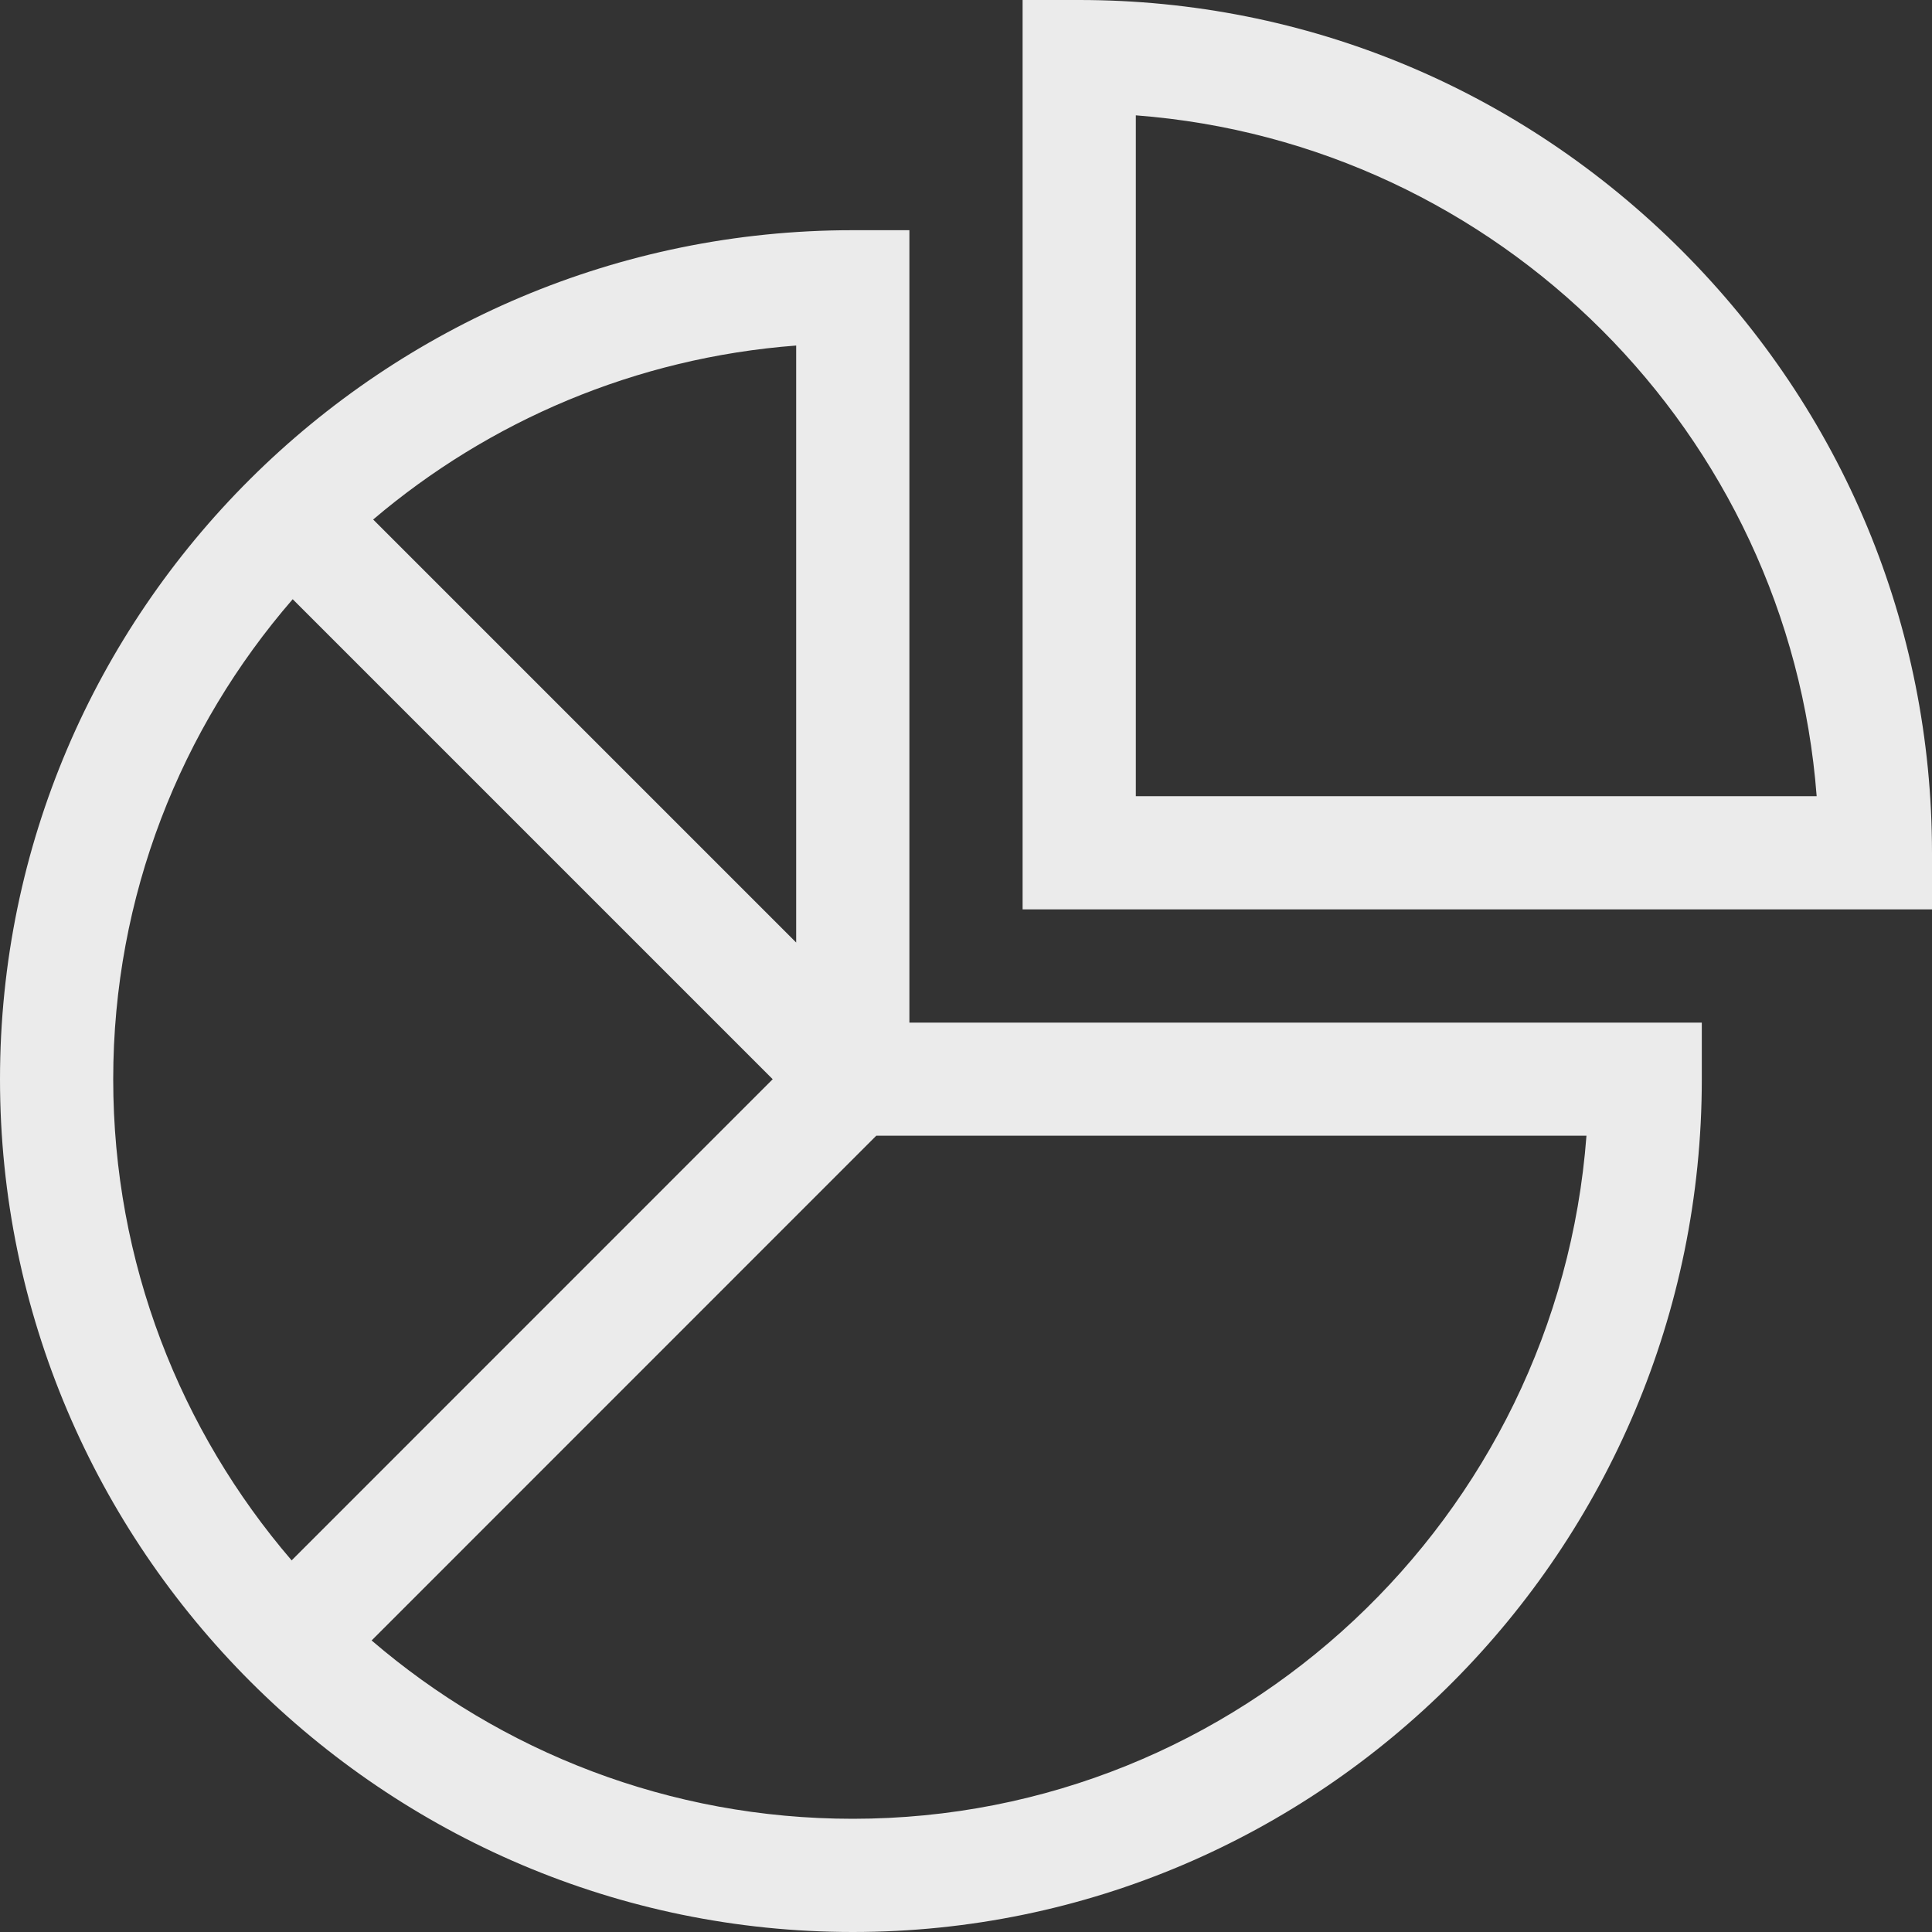 <svg width="20" height="20" viewBox="0 0 20 20" fill="none" xmlns="http://www.w3.org/2000/svg">
<rect x="0" y="0" width="20" height="20" fill="#333333" stroke="none"/>
<g clip-path="url(#clip0_5670_25151)">
<path d="M11.172 0H10.586V9.414H20V8.828C20 6.478 19.079 4.264 17.408 2.592C15.736 0.921 13.522 0 11.172 0ZM11.758 8.242V1.194C15.513 1.48 18.52 4.487 18.806 8.242H11.758Z" fill="white" fill-opacity="0.9"/>
<path d="M9.414 2.383H8.828C3.96 2.383 0 6.326 0 11.172C0 16.03 3.97 20 8.828 20C13.674 20 17.617 16.04 17.617 11.172V10.586H9.414V2.383ZM8.242 9.757L3.863 5.378C5.061 4.36 6.578 3.703 8.242 3.577V9.757ZM1.172 11.172C1.172 9.275 1.873 7.538 3.03 6.203L7.999 11.172L3.019 16.153C1.868 14.813 1.172 13.072 1.172 11.172ZM8.828 18.828C6.928 18.828 5.187 18.132 3.847 16.982L9.071 11.757H16.423C16.125 15.707 12.832 18.828 8.828 18.828Z" fill="white" fill-opacity="0.9"/>
</g>
<defs>
<clipPath id="clip0_5670_25151">
<rect width="20" height="20" fill="white"/>
</clipPath>
</defs>
</svg>
